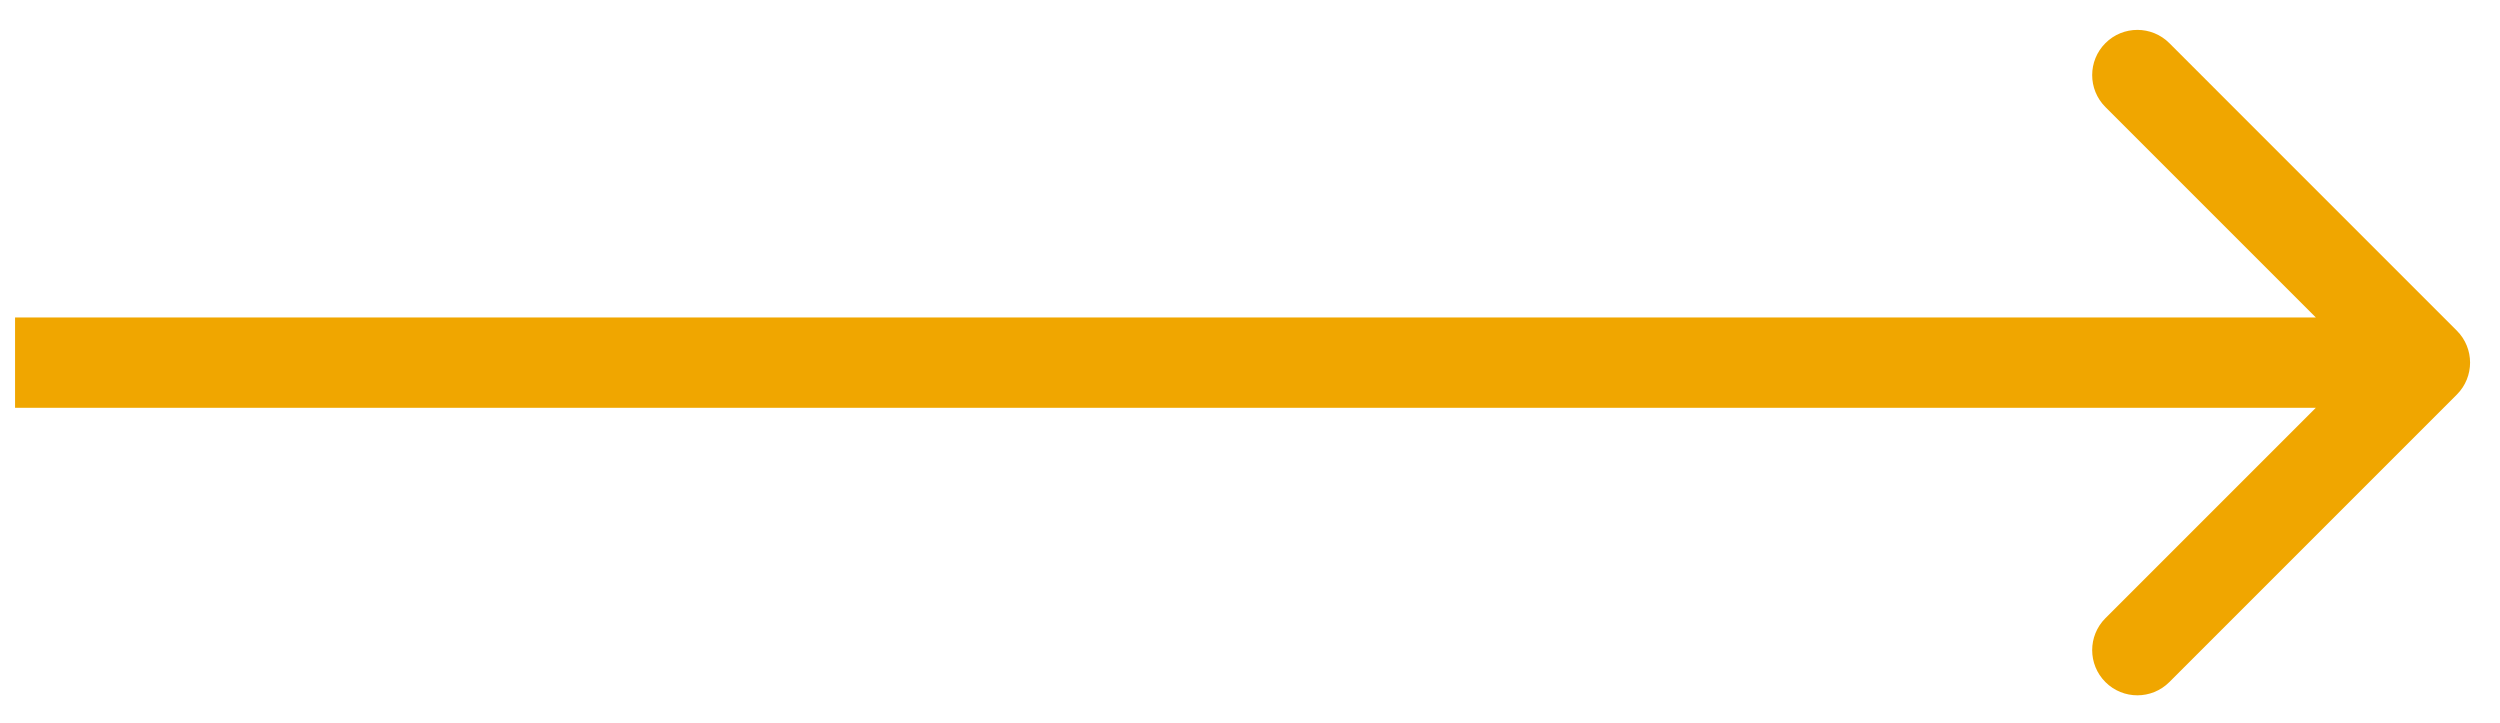 <svg width="83" height="24" viewBox="0 0 83 24" fill="none" xmlns="http://www.w3.org/2000/svg">
<path d="M81.567 13.1C82.153 12.514 82.153 11.564 81.567 10.978L72.022 1.432C71.436 0.846 70.486 0.846 69.9 1.432C69.314 2.018 69.314 2.968 69.9 3.554L78.385 12.039L69.9 20.524C69.314 21.11 69.314 22.06 69.9 22.645C70.486 23.231 71.436 23.231 72.022 22.645L81.567 13.1ZM0.5 13.539L80.507 13.539L80.507 10.539L0.5 10.539L0.5 13.539Z" fill="#F0A600"/>
</svg>
